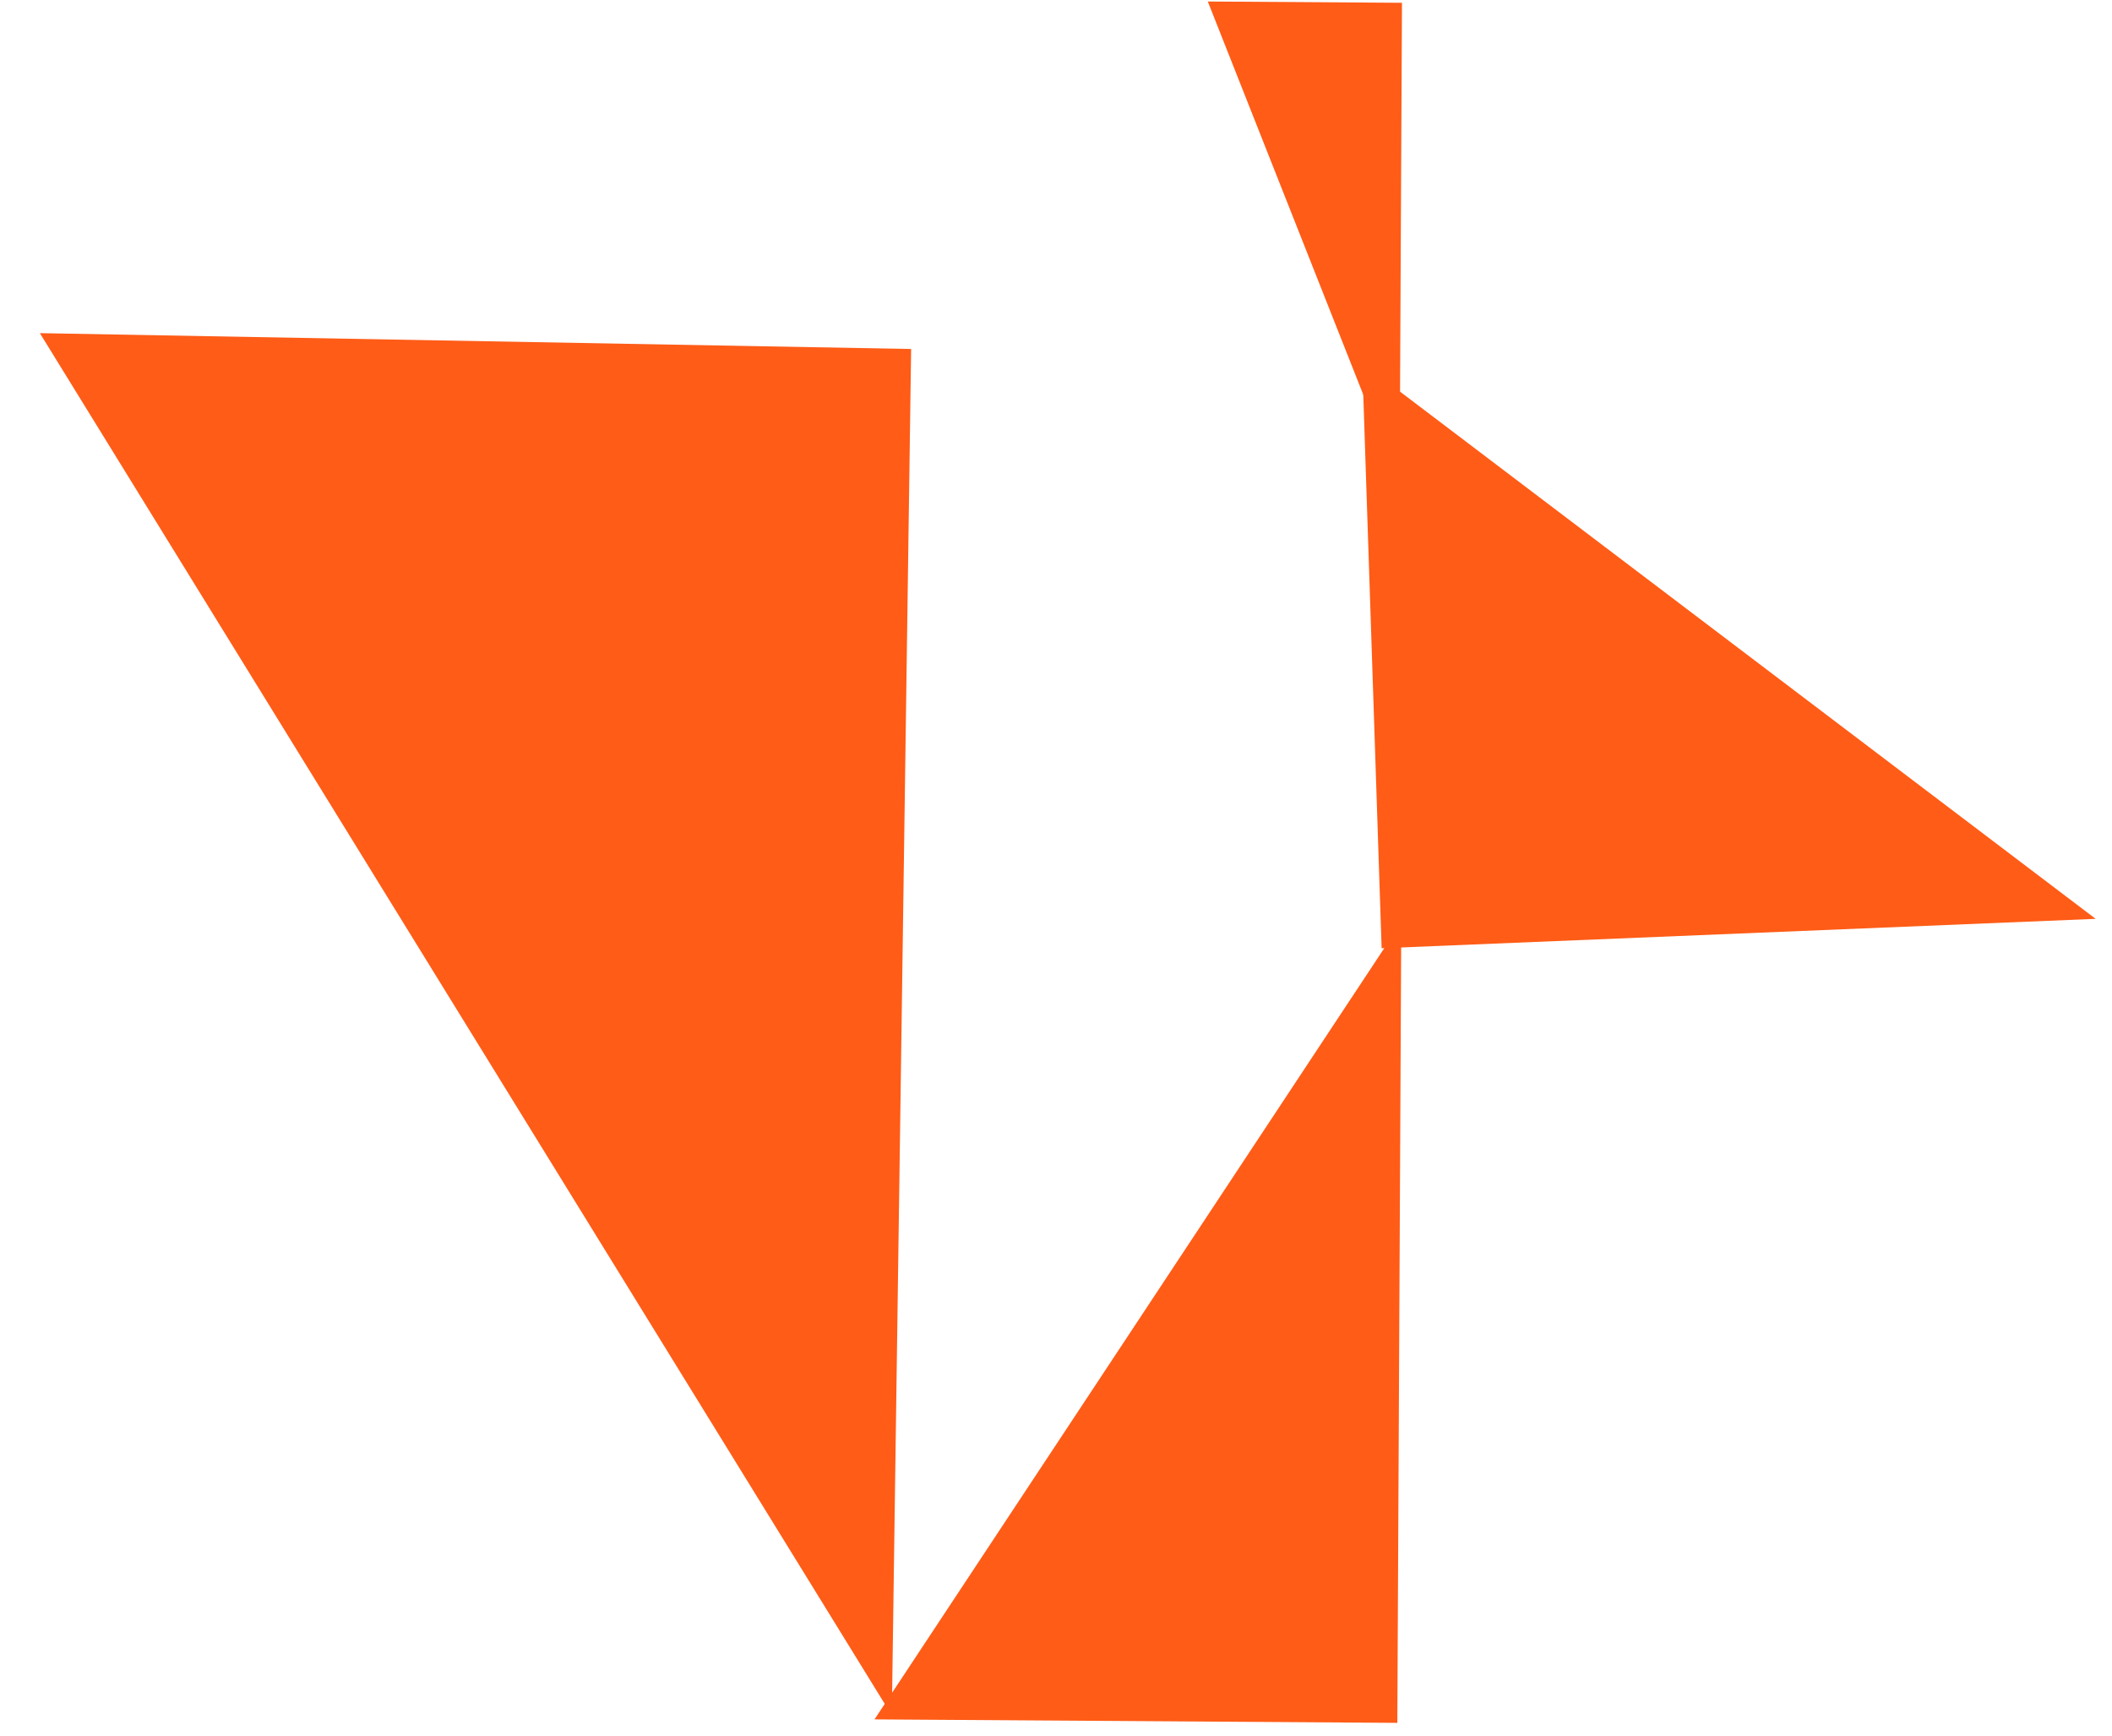 <?xml version="1.0" encoding="UTF-8"?> <svg xmlns="http://www.w3.org/2000/svg" width="118" height="97" viewBox="0 0 118 97" fill="none"> <path d="M78.291 51.541L78.07 96.262L48.859 96.068L78.291 51.541Z" fill="#FF5C17"></path> <path d="M117.087 51.339L77.193 52.982L76.109 20.281L117.087 51.339Z" fill="#FF5C17"></path> <path d="M49.827 95.843L50.906 19.499L2.227 18.614L49.827 95.843Z" fill="#FF5C17"></path> <path d="M78.196 27.183L78.33 0.156L67.481 0.084L78.196 27.183Z" fill="#FF5C17"></path> </svg> 